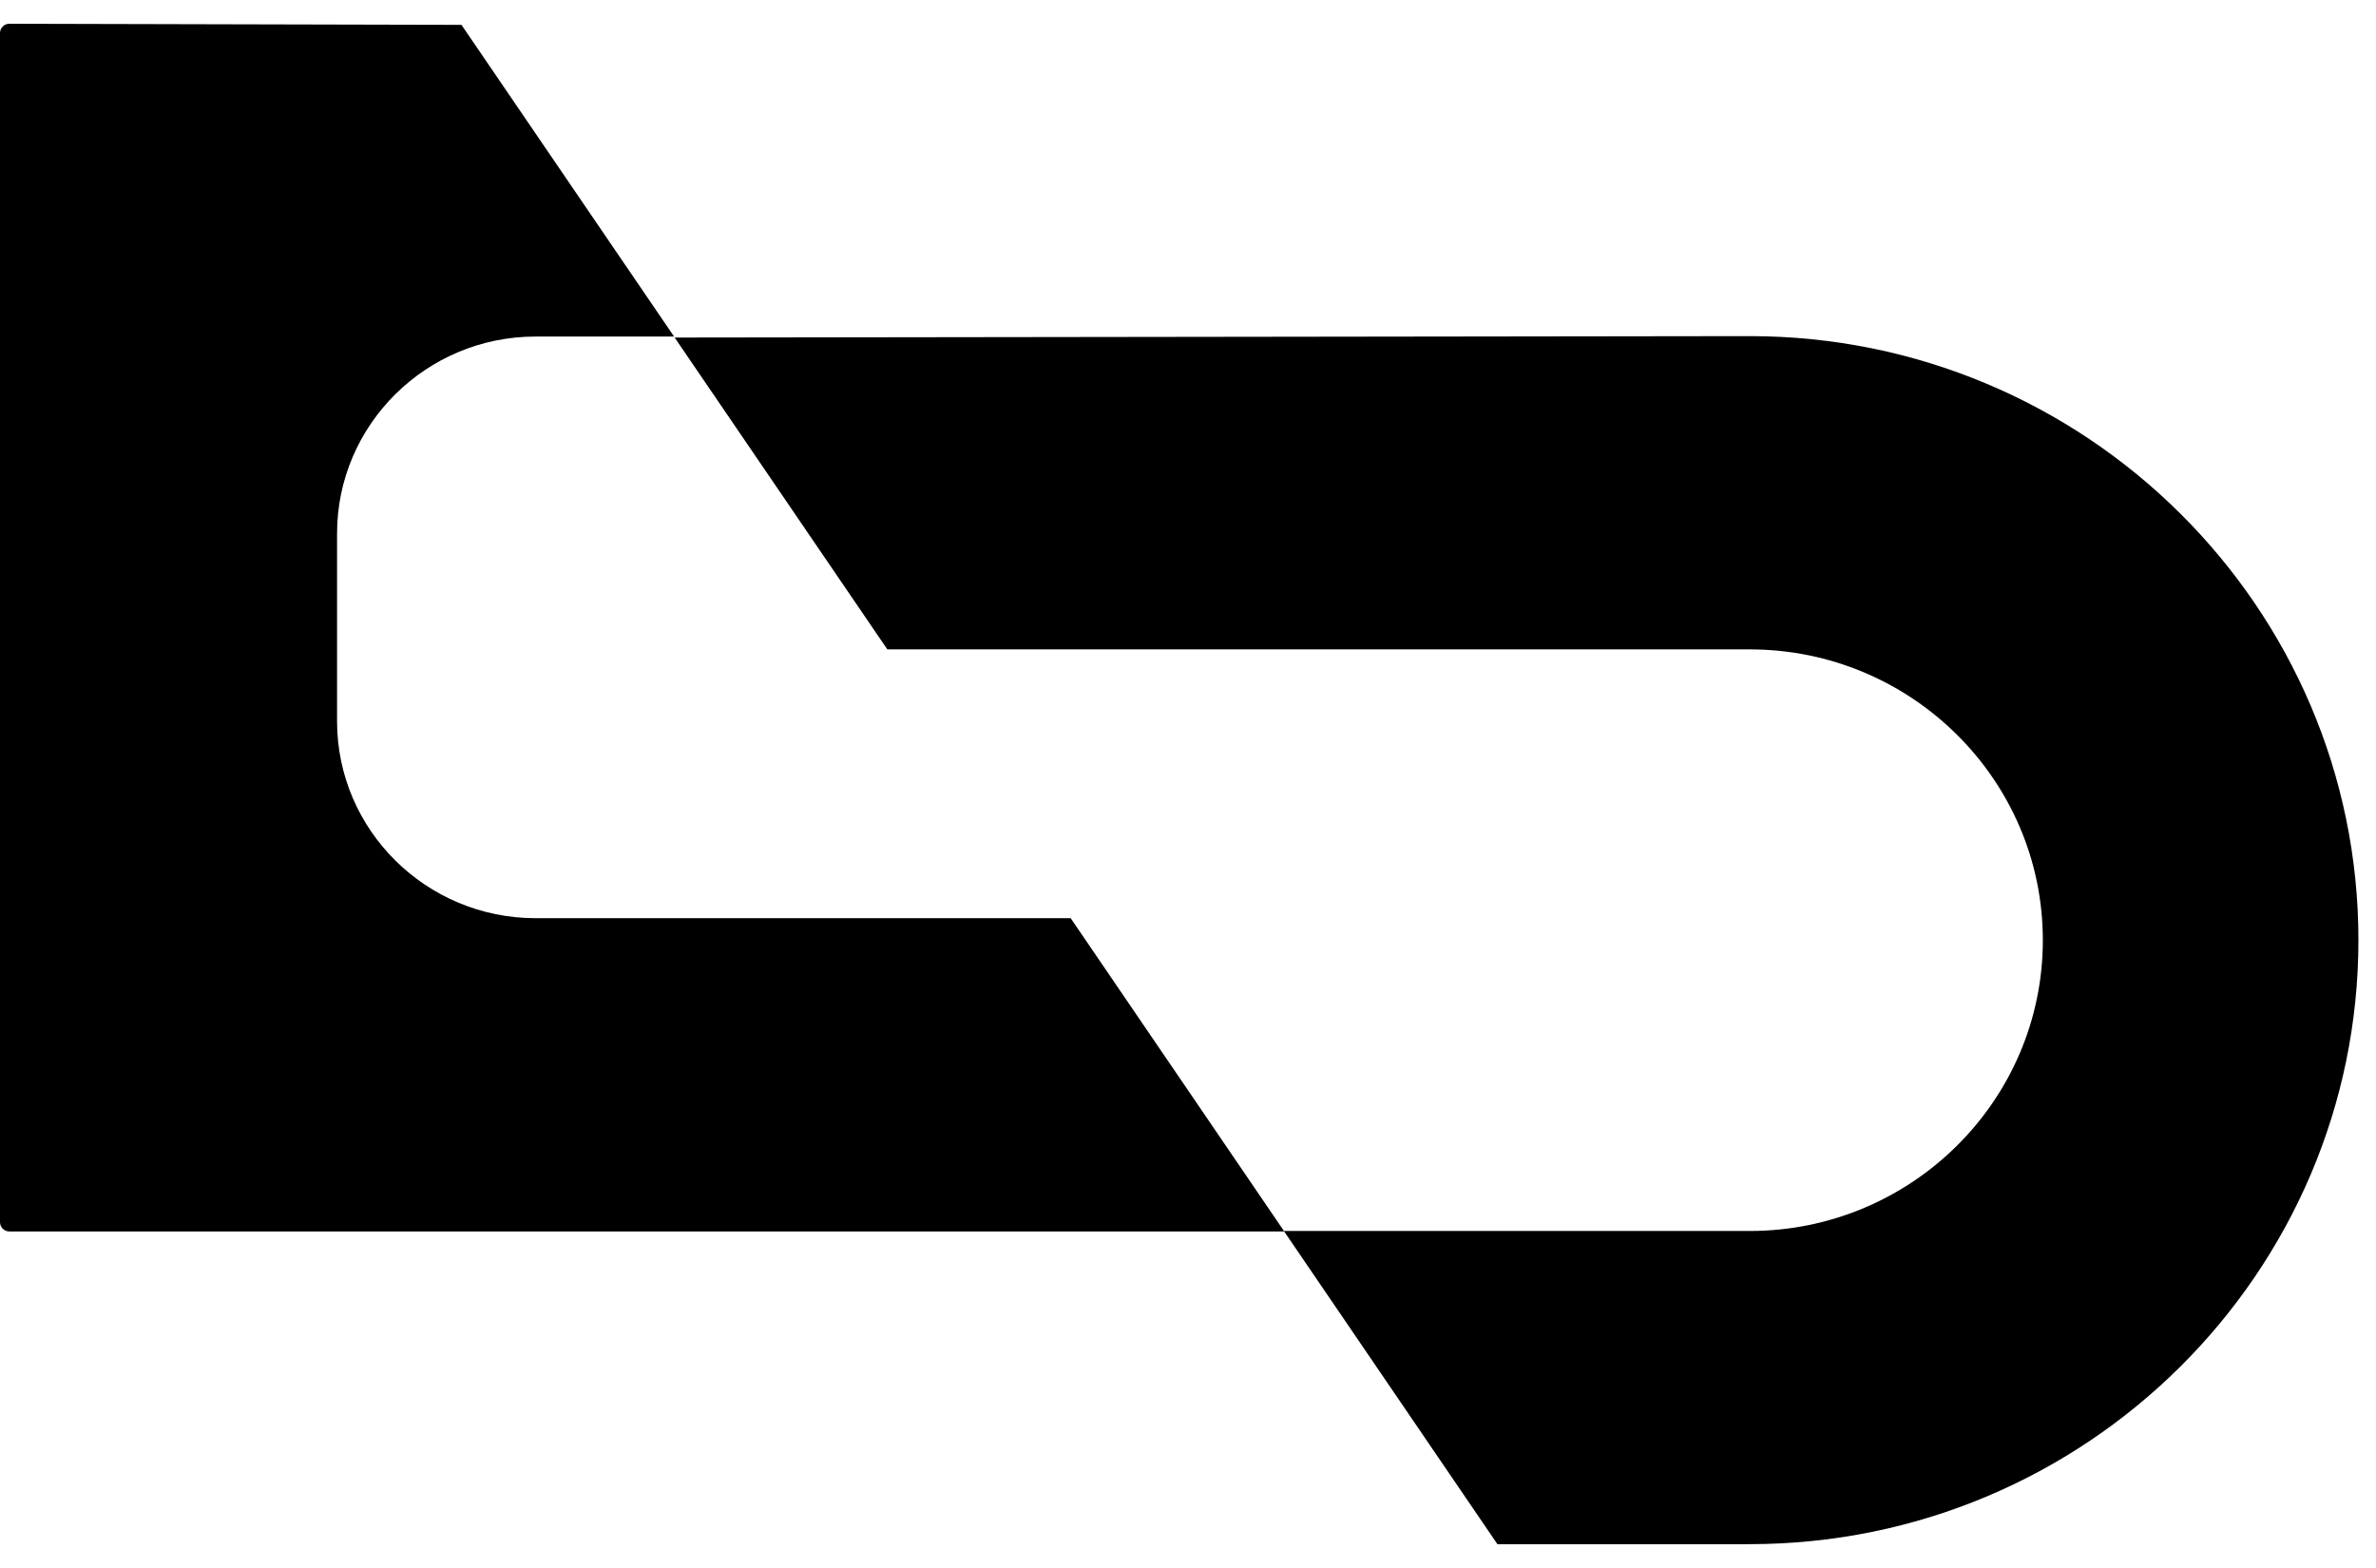 <svg width="50" height="33" viewBox="0 0 50 33" fill="none" xmlns="http://www.w3.org/2000/svg">
<path d="M27.026 25.917L22.531 19.324H11.27C8.968 19.324 7.093 17.466 7.093 15.179V11.228C7.093 8.944 8.966 7.083 11.27 7.083H14.185L9.711 0.523L0.197 0.5C0.144 0.5 0.097 0.518 0.058 0.558C0.019 0.597 0 0.643 0 0.698V25.721C0 25.829 0.088 25.917 0.197 25.917H27.026Z" fill="black"/>
<path d="M36.821 32.498C43.885 32.498 49.63 26.794 49.63 19.785C49.63 12.776 43.885 7.074 36.821 7.074L14.197 7.104L18.673 13.667H36.821C40.221 13.667 42.989 16.411 42.989 19.787C42.989 23.163 40.223 25.907 36.821 25.907H27.017L31.512 32.5H36.821V32.498Z" fill="black"/>
</svg>
